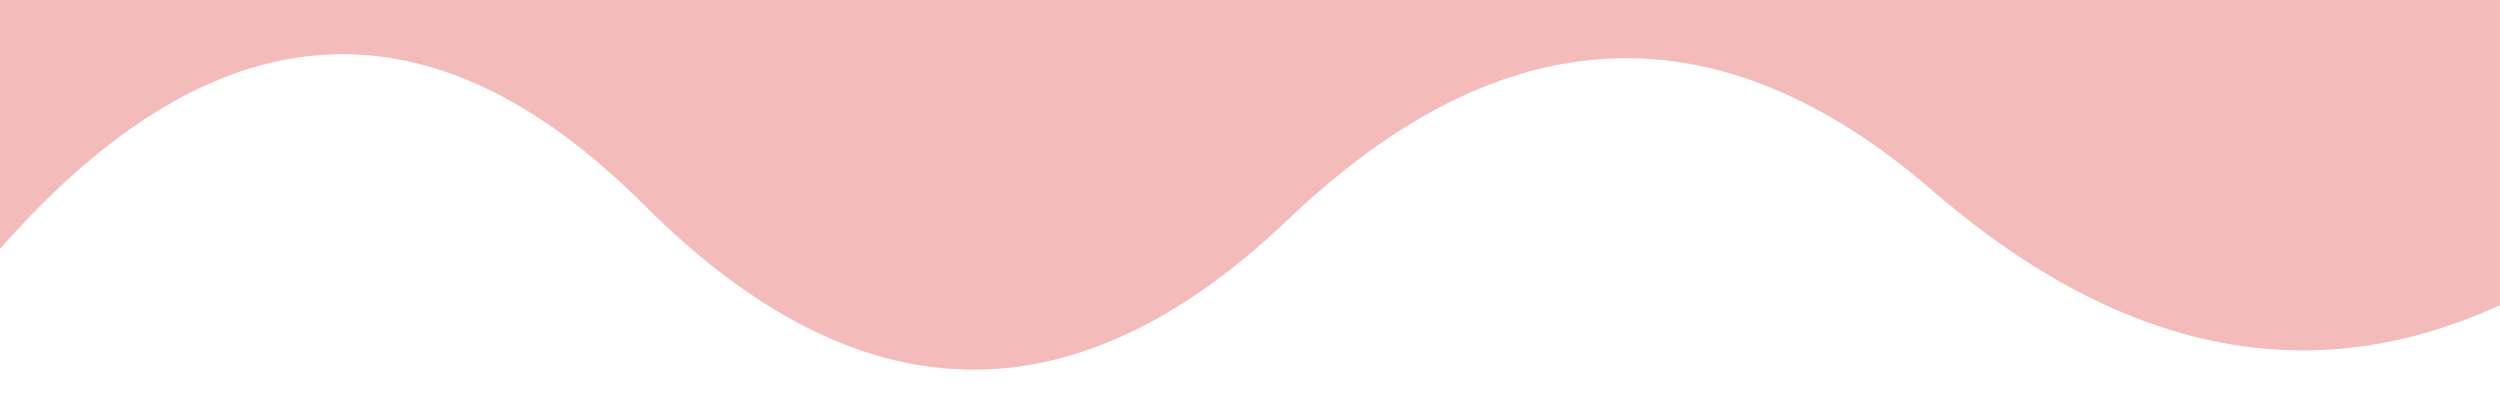 
      <svg
        width="854"
        height="135"
        viewBox="0 0 854 135"
        xmlns="http://www.w3.org/2000/svg"
      >
        <style>
      .text {   font-size: 90px;   font-weight: 700;   font-family: -apple-system,BlinkMacSystemFont,Segoe UI,Helvetica,Arial,sans-serif,Apple Color Emoji,Segoe UI Emoji;  } .desc {   font-size: 20px;   font-weight: 500;   font-family: -apple-system,BlinkMacSystemFont,Segoe UI,Helvetica,Arial,sans-serif,Apple Color Emoji,Segoe UI Emoji;  } path {   transform: rotate(180deg);   transform-origin: 50% 50%;  } 
      .text, .desc {   animation: fadeIn 1.2s ease-in-out forwards;  } @keyframes fadeIn {   from {     opacity: 0;   }   to {     opacity: 1;   }  } 
    </style>
        <svg
          xmlns="http://www.w3.org/2000/svg"
          viewBox="0 0 854 135"
        >
          
          <path fill="#F4BBBB"  fill-opacity="1" d="m 0 0 T 0 85 Q 110 -40 220 70 T 440 75 T 660 65 T 880 90 T 880 0 z"></path>
        </svg>
         
        
      </svg>
    